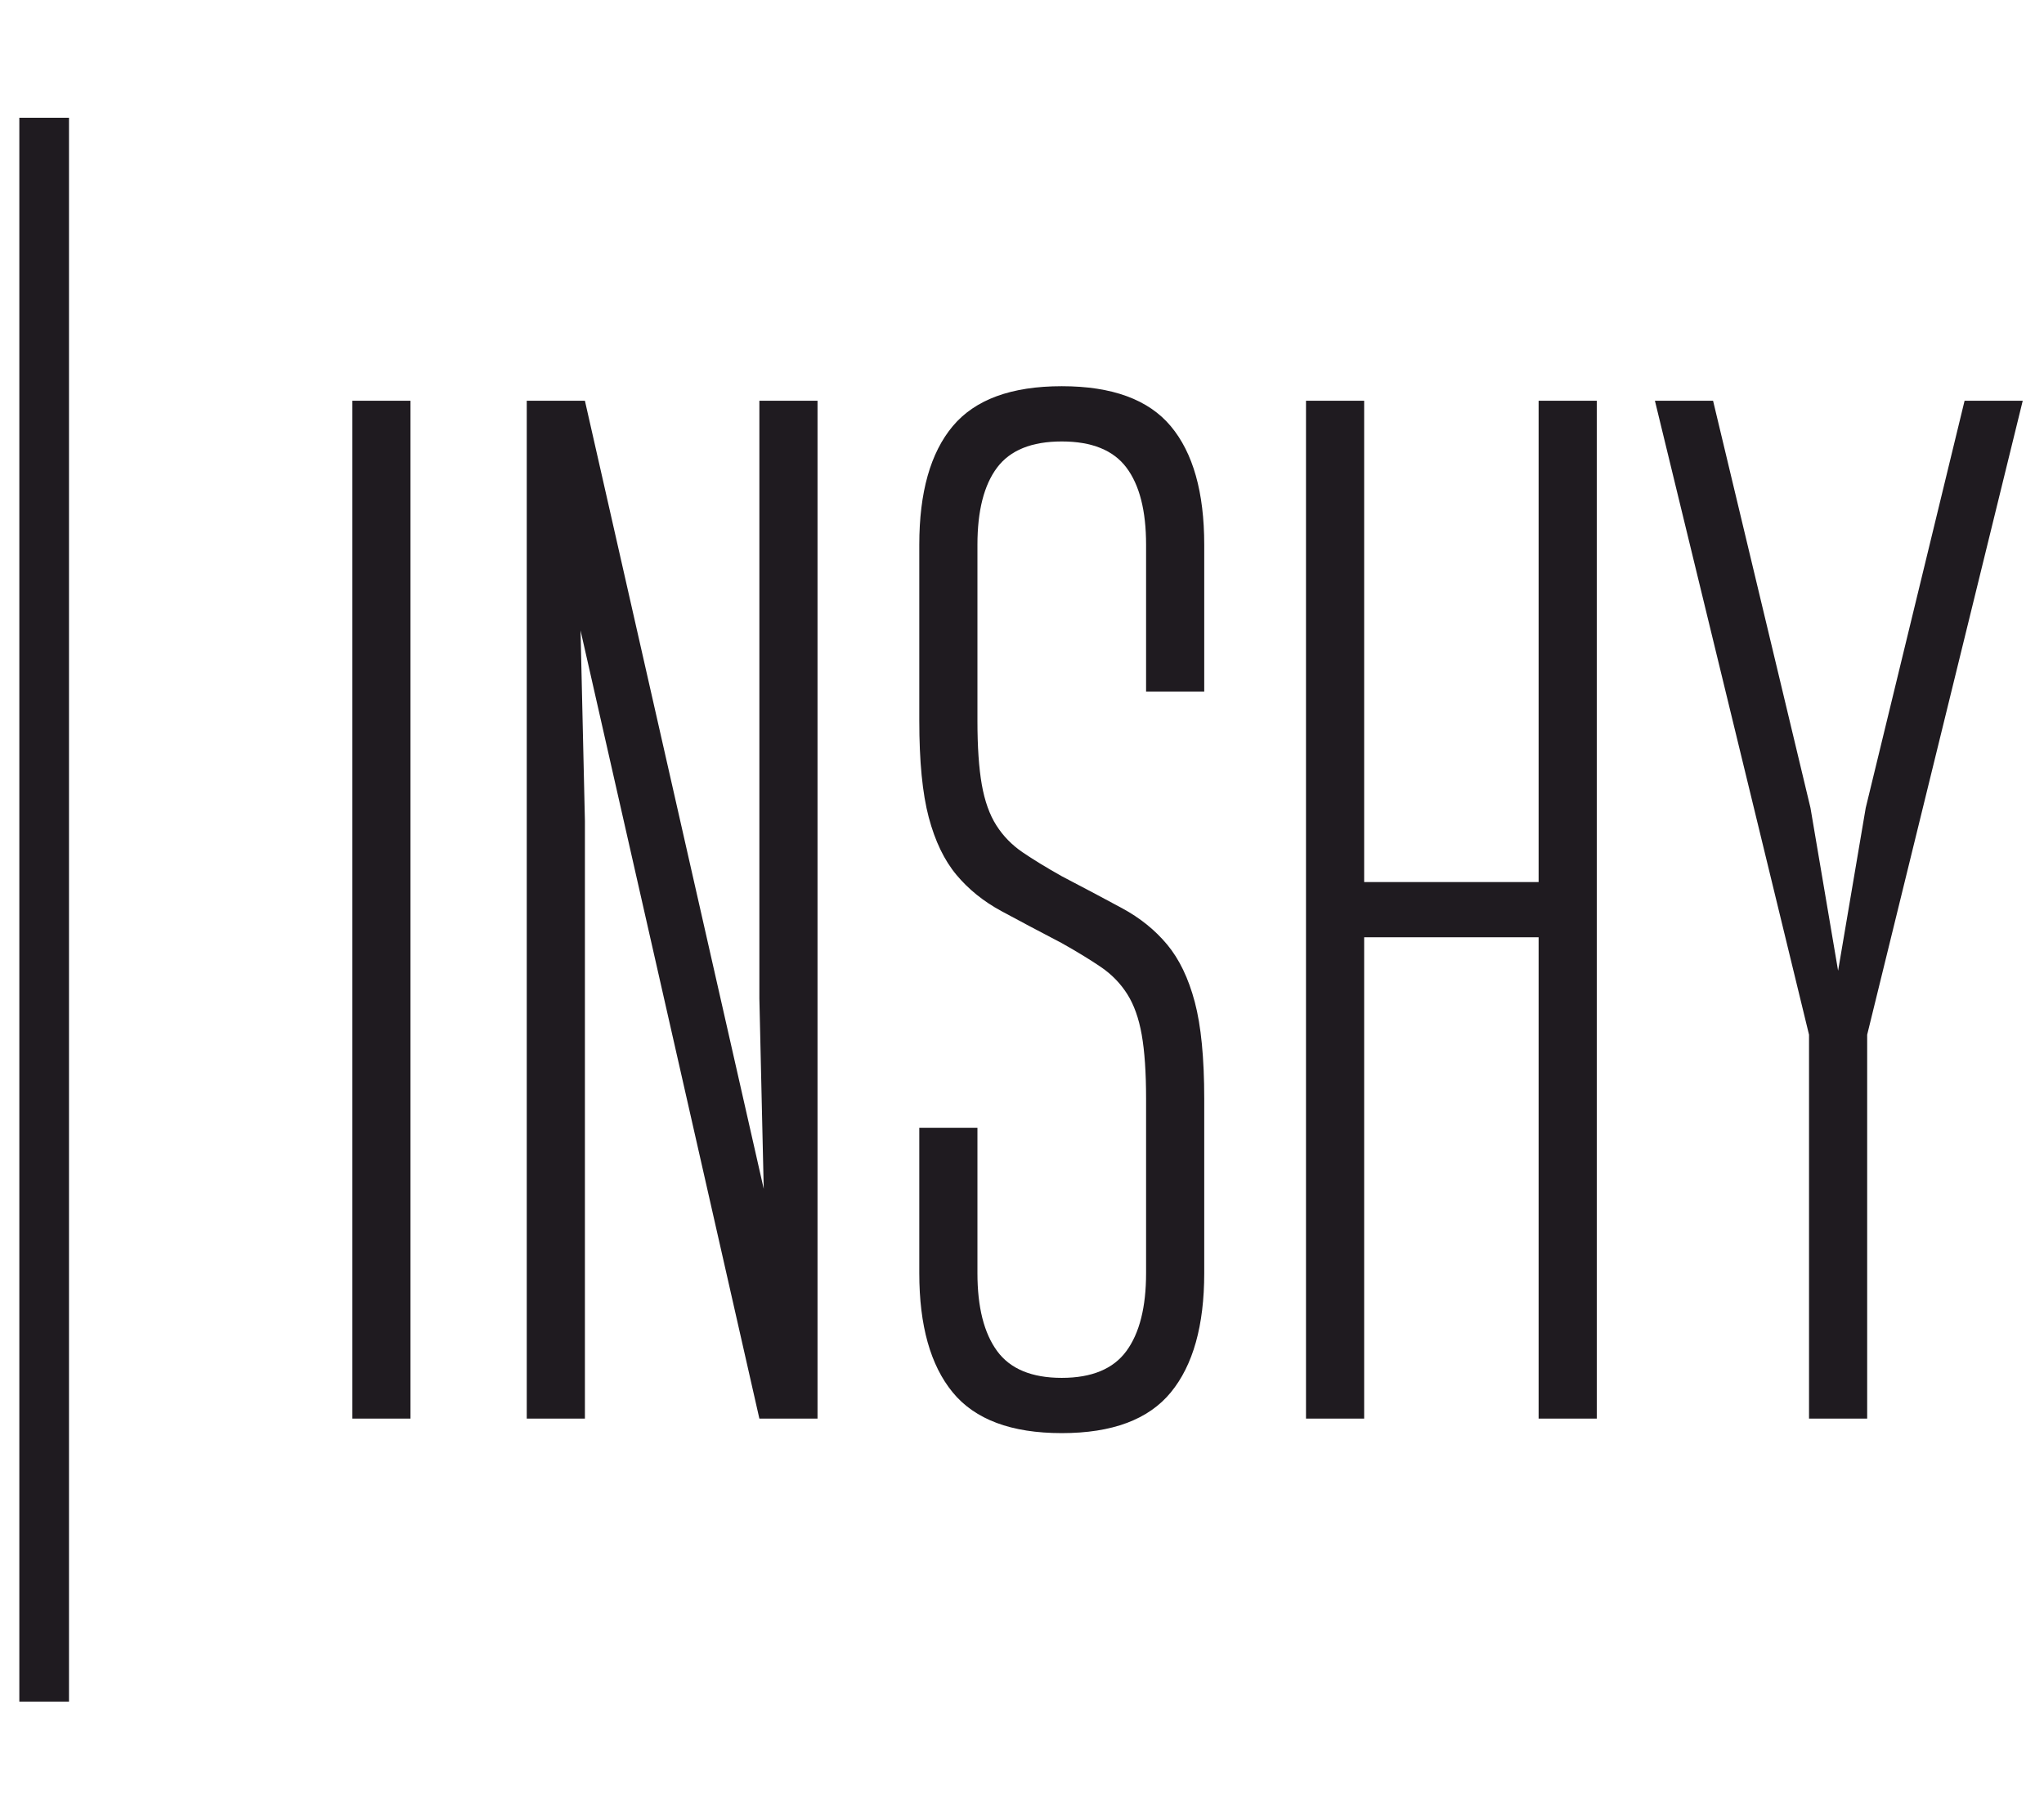 <?xml version="1.0" encoding="UTF-8"?> <!-- Creator: CorelDRAW 2021.5 --> <svg xmlns="http://www.w3.org/2000/svg" xmlns:xlink="http://www.w3.org/1999/xlink" xmlns:xodm="http://www.corel.com/coreldraw/odm/2003" xml:space="preserve" width="90mm" height="80mm" style="shape-rendering:geometricPrecision; text-rendering:geometricPrecision; image-rendering:optimizeQuality; fill-rule:evenodd; clip-rule:evenodd" viewBox="0 0 9000 8000"> <defs> <style type="text/css"> <![CDATA[ .fil1 {fill:#1F1B20} .fil0 {fill:#1F1B20;fill-rule:nonzero} ]]> </style> </defs> <g id="Слой_x0020_1">  <g id="_1623473914176"> <g> <path class="fil0" d="M1551.23 6245.19l0 -4480.93 256.06 0 0 4480.93 -256.06 0zm1792.38 0l-787.37 -3469.52 19.21 838.57 0 2630.95 -256.06 0 0 -4480.93 256.06 0 787.36 3469.52 -19.2 -838.57 0 -2630.95 256.05 0 0 4480.93 -256.05 0zm1702.75 -1408.29c0,-115.23 -6.4,-209.11 -19.21,-281.66 -12.8,-72.55 -34.14,-132.3 -64.01,-179.24 -29.87,-46.94 -68.28,-86.42 -115.22,-118.42 -46.95,-32.01 -104.56,-67.22 -172.84,-105.62 -98.15,-51.22 -186.71,-98.16 -265.65,-140.83 -78.95,-42.68 -145.1,-96.02 -198.45,-160.04 -53.34,-64.01 -93.88,-148.29 -121.62,-252.85 -27.74,-104.56 -41.61,-246.45 -41.61,-425.69l0 -774.56c0,-230.45 49.08,-404.35 147.23,-521.71 98.15,-117.36 258.19,-176.03 480.1,-176.03 221.91,0 381.95,58.67 480.1,176.03 98.15,117.36 147.23,291.26 147.23,521.71l0 646.53 -256.05 0 0 -646.53c0,-149.36 -28.81,-262.45 -86.42,-339.27 -57.61,-76.82 -152.57,-115.22 -284.86,-115.22 -132.29,0 -227.25,38.4 -284.86,115.22 -57.61,76.82 -86.42,189.91 -86.42,339.27l0 774.56c0,115.23 6.4,209.11 19.21,281.66 12.8,72.55 34.14,132.29 64.01,179.24 29.87,46.94 68.28,86.42 115.22,118.42 46.95,32.01 104.56,67.22 172.84,105.62 98.15,51.21 186.71,98.16 265.66,140.83 78.95,42.68 145.09,96.02 198.44,160.04 53.34,64.01 93.88,148.29 121.62,252.85 27.74,104.55 41.61,246.45 41.61,425.69l0 768.16c0,230.44 -49.08,405.41 -147.23,524.91 -98.15,119.49 -258.19,179.23 -480.1,179.23 -221.91,0 -381.95,-59.74 -480.1,-179.23 -98.15,-119.5 -147.23,-294.47 -147.23,-524.91l0 -640.14 256.05 0 0 640.14c0,149.36 28.81,263.52 86.42,342.47 57.61,78.95 152.57,118.42 284.86,118.42 132.29,0 227.25,-39.47 284.86,-118.42 57.61,-78.95 86.42,-193.11 86.42,-342.47l0 -768.16zm1728.36 1408.29l0 -2118.84 -768.16 0 0 2118.84 -256.06 0 0 -4480.93 256.06 0 0 2118.84 768.16 0 0 -2118.84 256.05 0 0 4480.93 -256.05 0zm1190.64 0l0 -1689.95 -678.54 -2790.98 256.05 0 428.89 1792.37 121.63 716.95 121.62 -716.95 435.29 -1792.37 256.06 0 -684.95 2790.98 0 1689.95 -256.05 0z"></path> </g> </g> <rect class="fil1" x="85.1" y="518.4" width="218.7" height="6972.68"></rect> </g> </svg> 